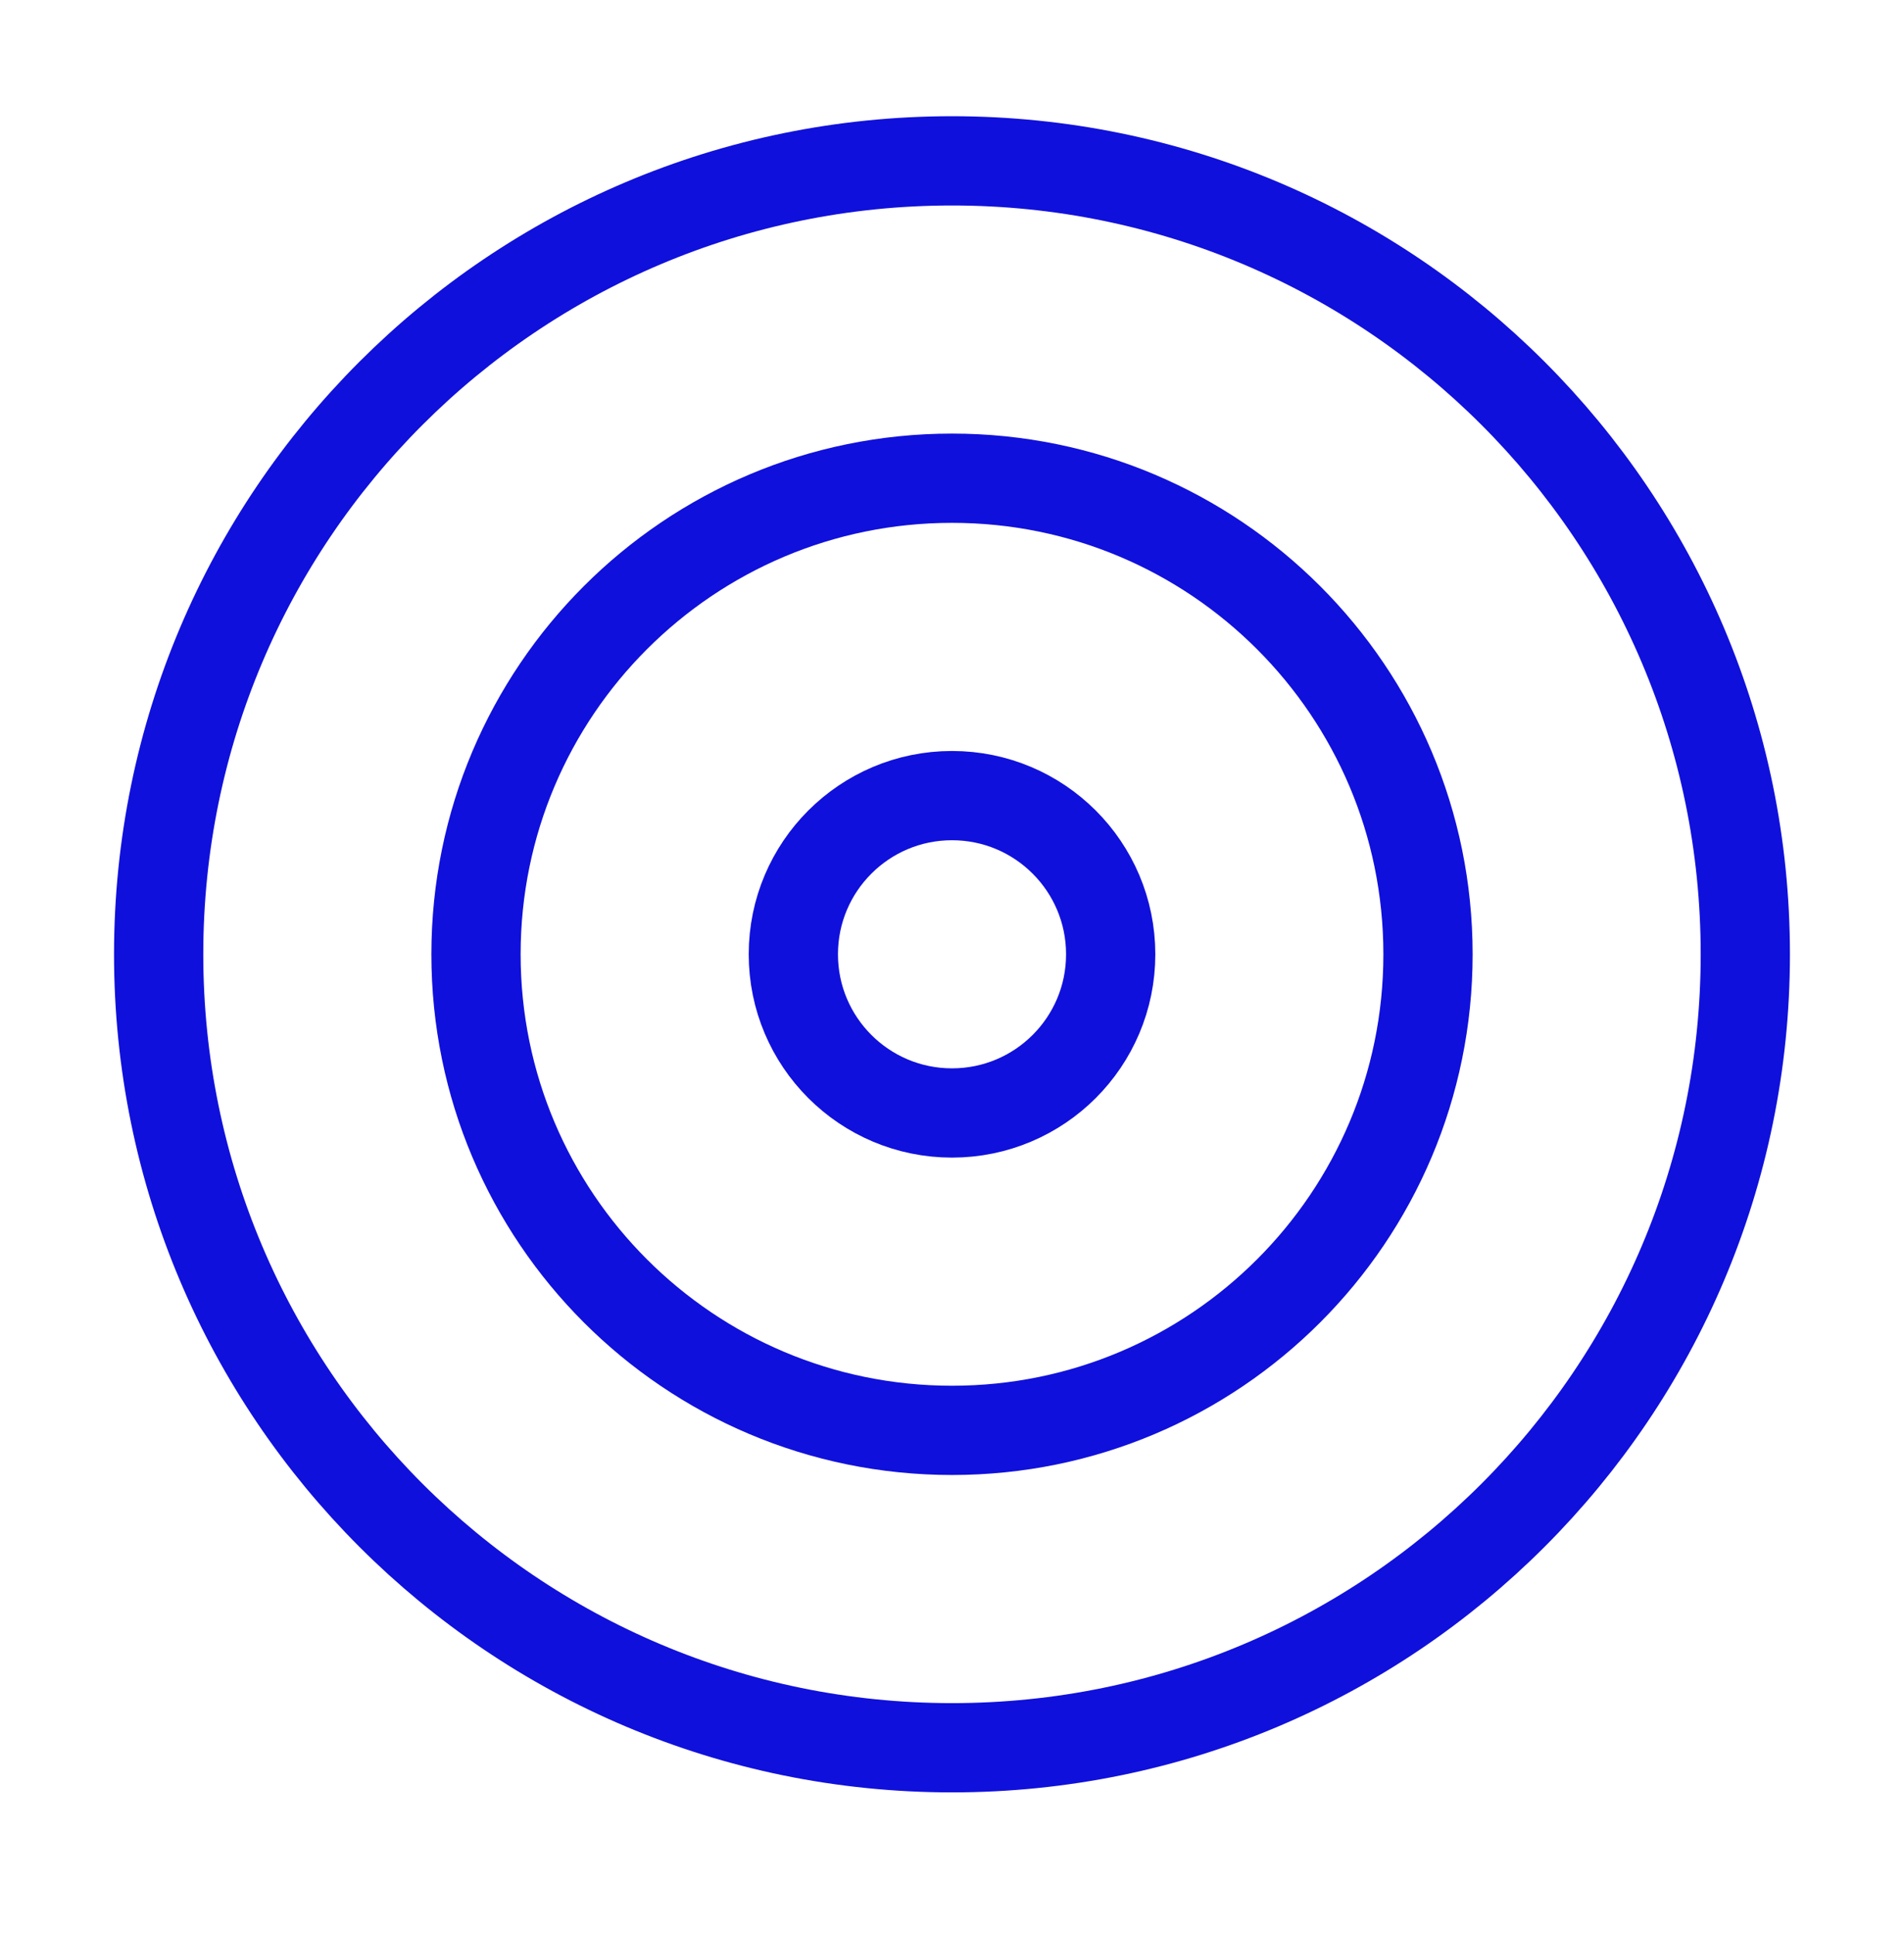 <?xml version="1.0" encoding="UTF-8"?> <svg xmlns="http://www.w3.org/2000/svg" width="64" height="65" viewBox="0 0 64 65" fill="none"><path d="M32 58.739C46.727 58.739 58.666 46.8 58.666 32.072C58.666 17.345 46.727 5.406 32 5.406C17.272 5.406 5.333 17.345 5.333 32.072C5.333 46.8 17.272 58.739 32 58.739Z" stroke="#1010DC" stroke-width="3" stroke-linecap="round" stroke-linejoin="round"></path><path d="M32 48.072C40.837 48.072 48 40.909 48 32.072C48 23.236 40.837 16.072 32 16.072C23.163 16.072 16 23.236 16 32.072C16 40.909 23.163 48.072 32 48.072Z" stroke="#1010DC" stroke-width="3" stroke-linecap="round" stroke-linejoin="round"></path><path d="M32 37.405C34.946 37.405 37.334 35.018 37.334 32.072C37.334 29.127 34.946 26.739 32 26.739C29.055 26.739 26.667 29.127 26.667 32.072C26.667 35.018 29.055 37.405 32 37.405Z" stroke="#1010DC" stroke-width="3" stroke-linecap="round" stroke-linejoin="round"></path></svg> 